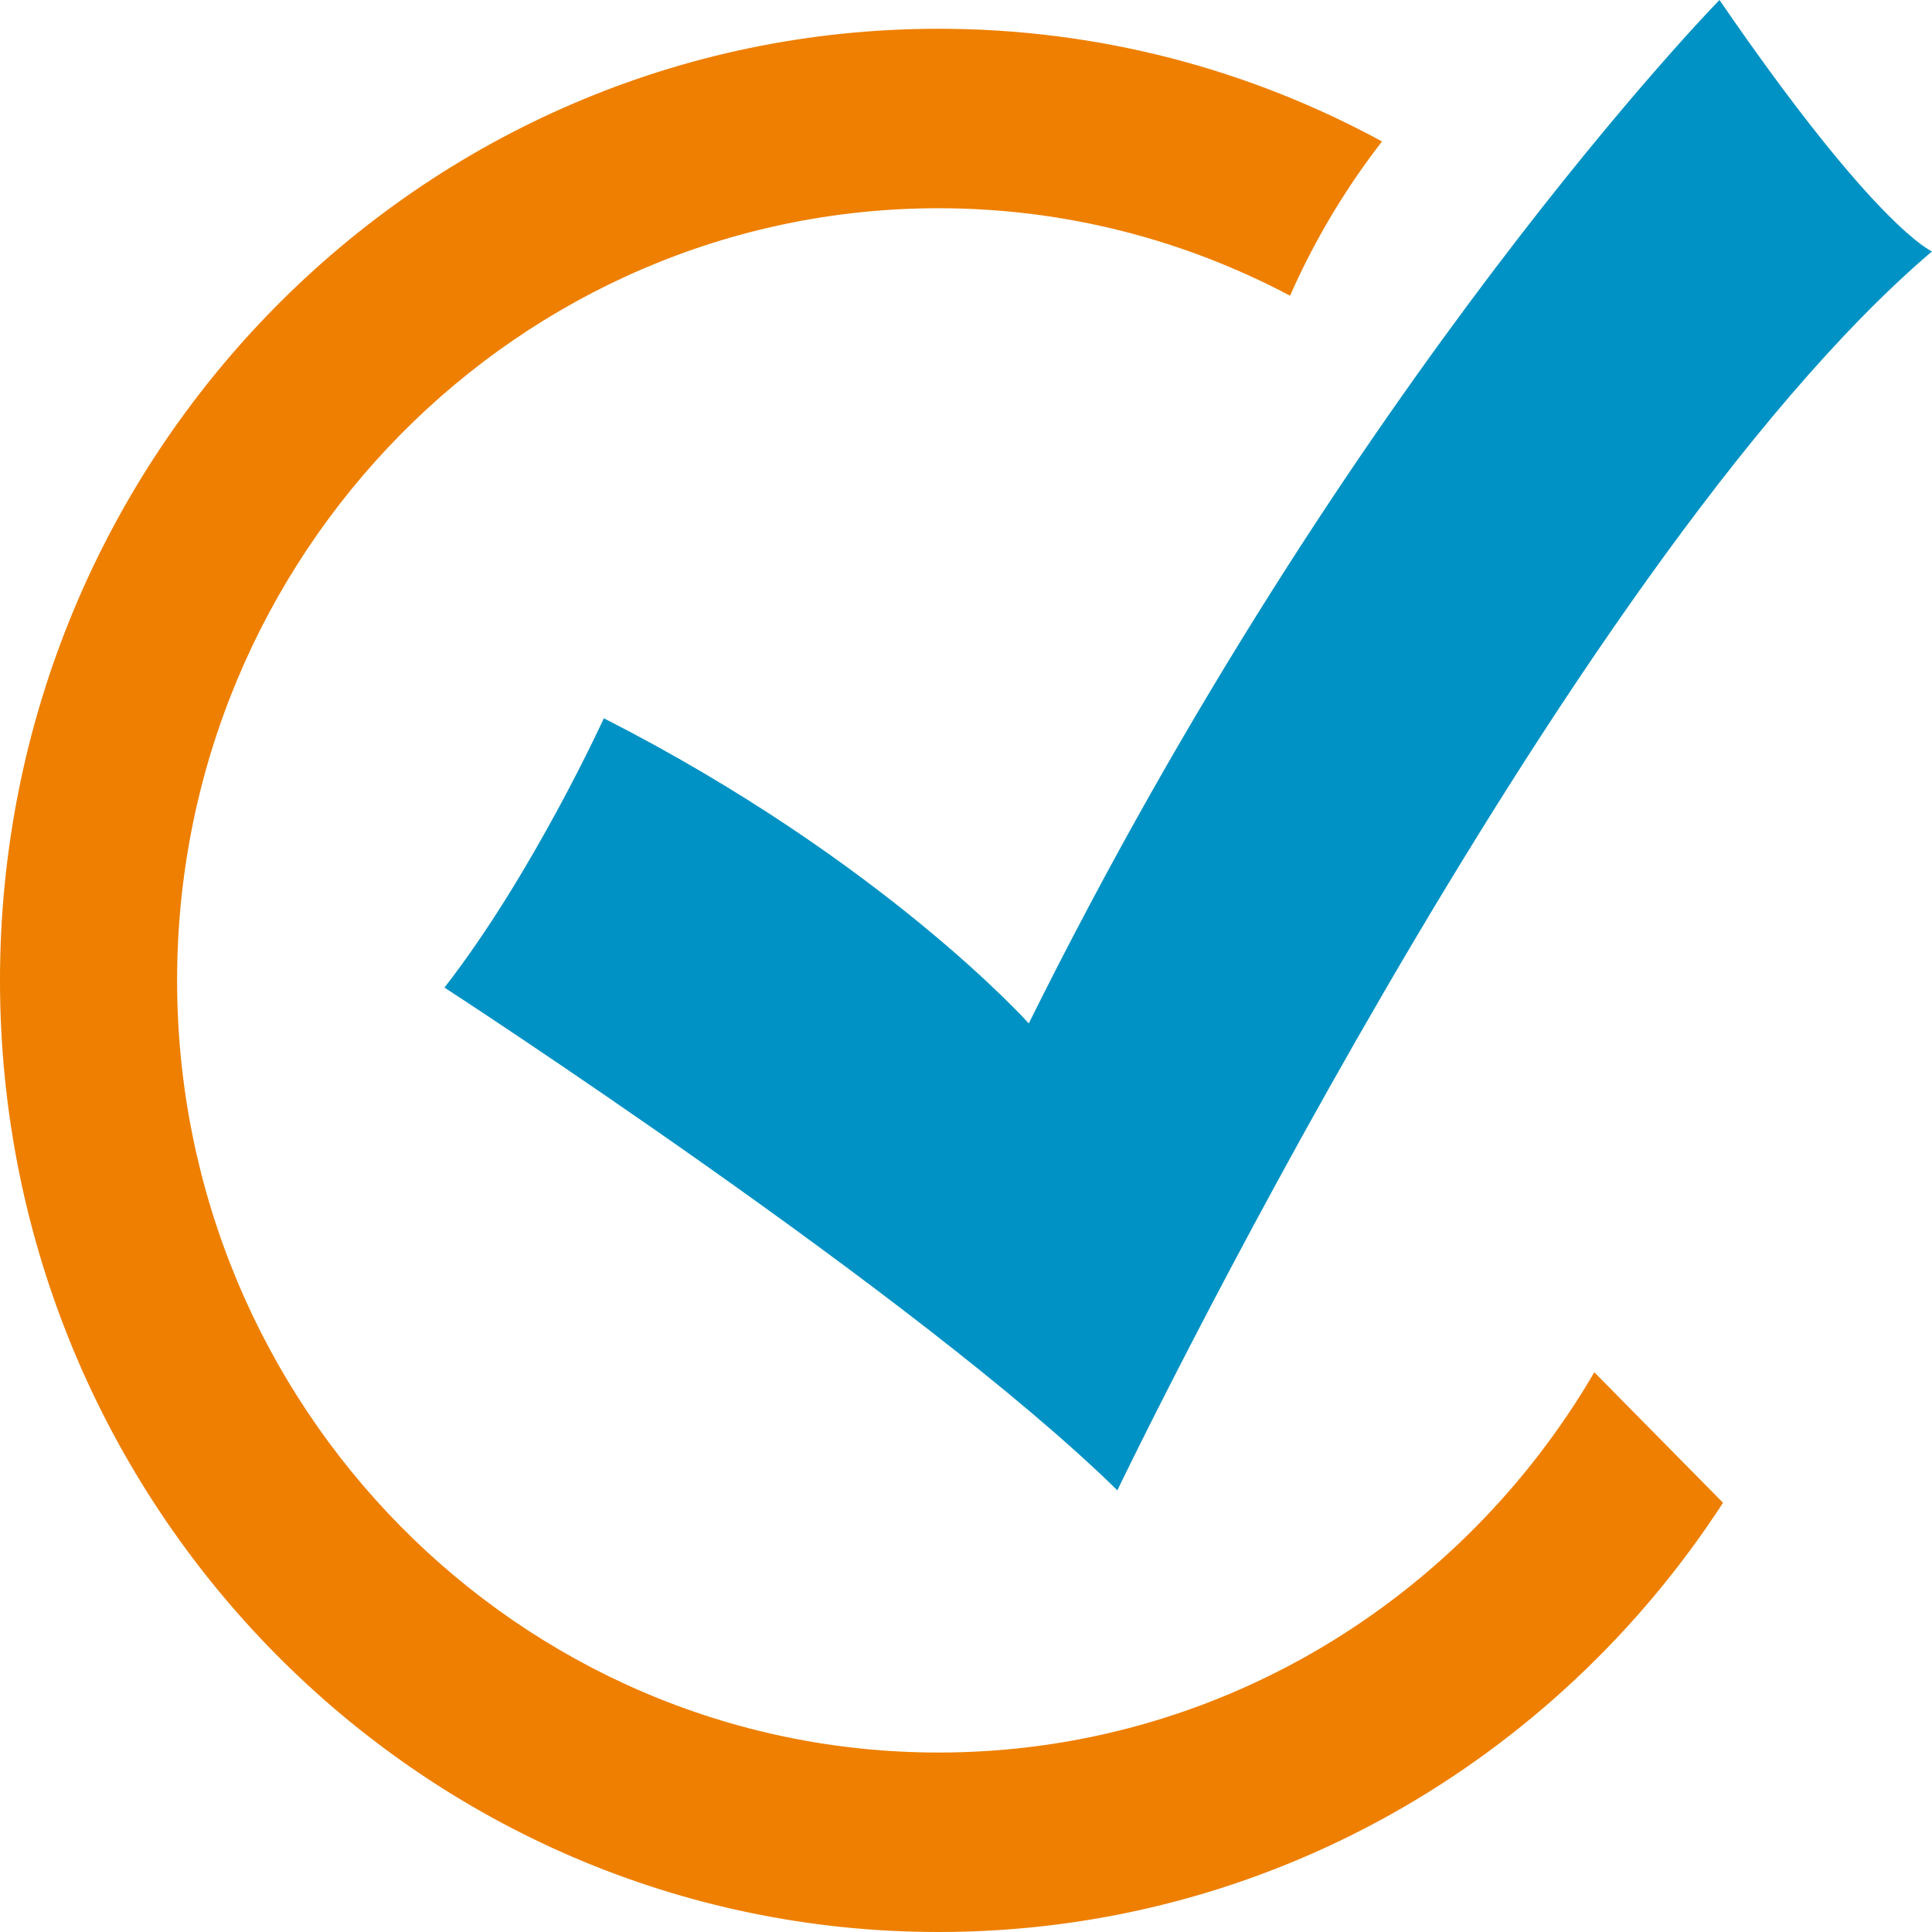 <svg xmlns="http://www.w3.org/2000/svg" version="1.1" xmlns:xlink="http://www.w3.org/1999/xlink" xmlns:svgjs="http://svgjs.com/svgjs" width="18" height="18"><svg xmlns="http://www.w3.org/2000/svg" width="18" height="18" viewBox="0 0 18 18" fill="none"><path d="M14.854 12.785C13.618 14.903 11.343 16.328 8.745 16.328C4.833 16.328 1.65 13.101 1.65 9.134C1.65 5.167 4.833 1.94 8.745 1.94C9.925 1.94 11.039 2.236 12.019 2.755C12.274 2.177 12.579 1.7 12.876 1.318C11.645 0.648 10.239 0.268 8.745 0.268C3.915 0.268 0 4.237 0 9.134C0 14.03 3.915 18 8.745 18C11.801 18 14.49 16.409 16.053 14.001L14.854 12.785Z" fill="#EE7F00"></path><path d="M18 2.342C18 2.342 17.484 2.134 16.02 0C16.02 0 12.565 3.524 9.585 9.535C9.585 9.535 8.225 8.016 5.626 6.692C5.626 6.692 4.966 8.14 4.141 9.201C4.141 9.201 8.57 12.077 10.41 13.885C10.41 13.885 14.541 5.289 18 2.342Z" fill="#0092C4"></path></svg><style>@media (prefers-color-scheme: light) { :root { filter: none; } }
</style></svg>